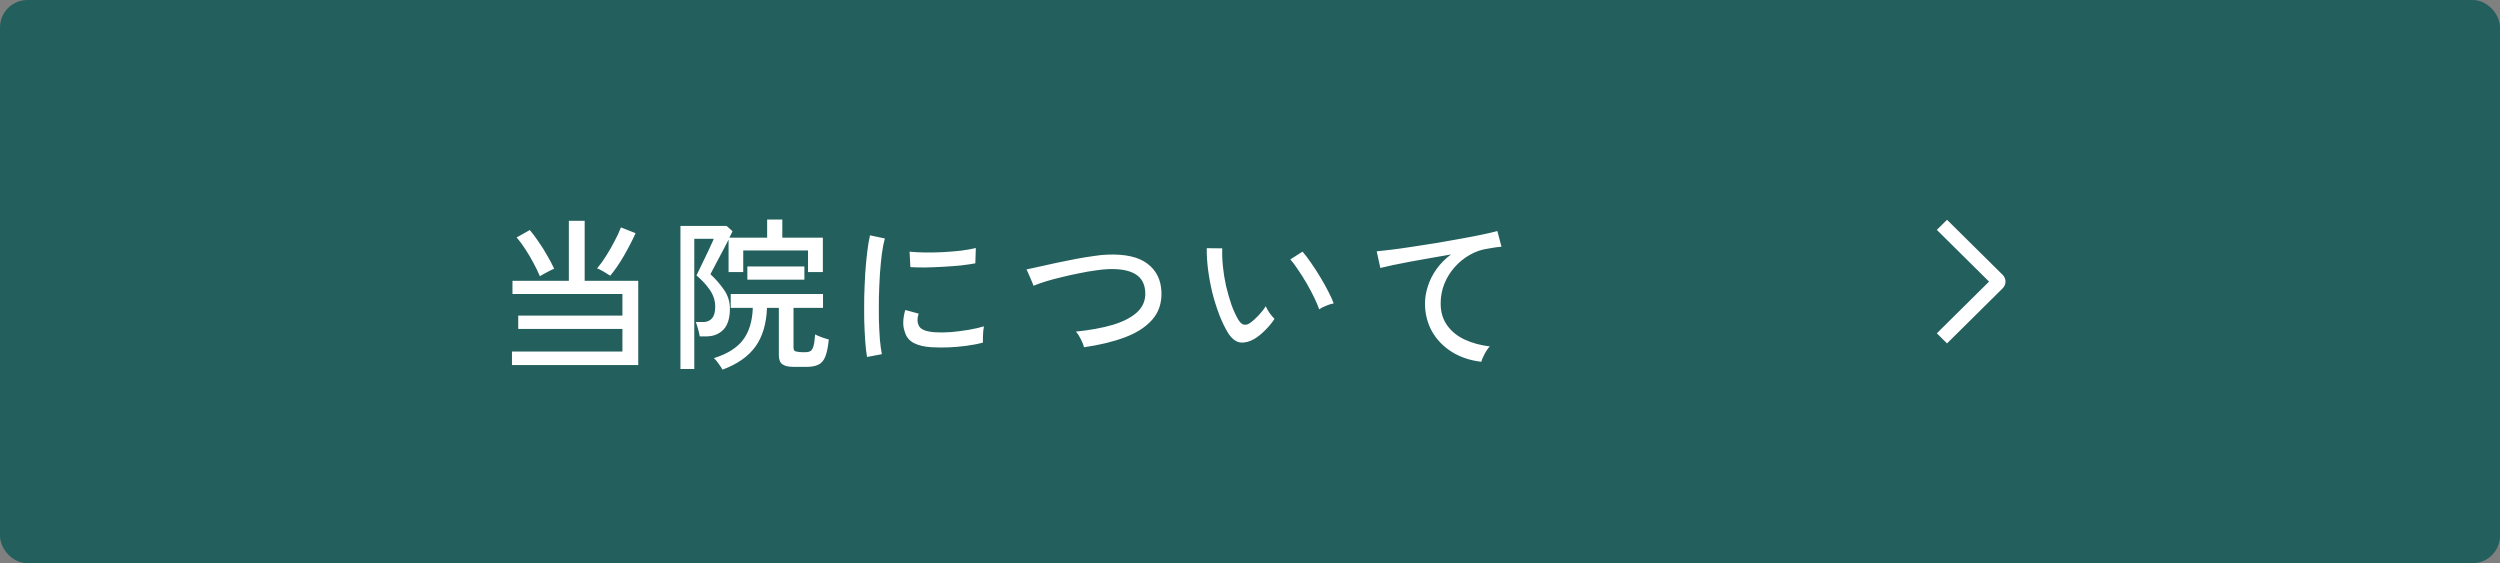 <svg width="182" height="41" viewBox="0 0 182 41" fill="none" xmlns="http://www.w3.org/2000/svg">
<rect x="0" y="0" width="182" height="41" fill="#808080" stroke="none"/>
<rect x="0.5" y="0.5" width="181" height="40" rx="1.5" fill="#235F5C"/>
<rect x="0.5" y="0.5" width="181" height="40" rx="1.5" stroke="#235F5C"/>
<path d="M37.272 26.576V25.592H45.312V23.948H37.728V22.976H45.312V21.404H37.308V20.444H41.412V16.076H42.564V20.444H46.464V26.576H37.272ZM44.424 20.072C44.36 20.024 44.264 19.964 44.136 19.892C44.016 19.812 43.892 19.74 43.764 19.676C43.644 19.604 43.544 19.56 43.464 19.544C43.688 19.28 43.908 18.976 44.124 18.632C44.348 18.28 44.552 17.924 44.736 17.564C44.928 17.204 45.084 16.868 45.204 16.556L46.272 16.976C46.016 17.536 45.728 18.092 45.408 18.644C45.088 19.196 44.76 19.672 44.424 20.072ZM39.3 20.108C39.188 19.828 39.036 19.512 38.844 19.16C38.66 18.808 38.46 18.468 38.244 18.14C38.028 17.804 37.816 17.52 37.608 17.288L38.568 16.748C38.784 16.996 39 17.284 39.216 17.612C39.44 17.932 39.648 18.264 39.84 18.608C40.04 18.944 40.208 19.264 40.344 19.568C40.272 19.592 40.164 19.64 40.02 19.712C39.884 19.776 39.748 19.848 39.612 19.928C39.476 20 39.372 20.06 39.3 20.108ZM49.536 26.864V16.448H52.896L53.328 16.832C53.312 16.872 53.284 16.932 53.244 17.012C53.204 17.092 53.156 17.188 53.1 17.3H55.848V15.98H56.952V17.3H59.904V19.808H58.824V18.236H54.108V19.808H53.04V17.444C52.928 17.66 52.804 17.9 52.668 18.164C52.532 18.42 52.396 18.676 52.26 18.932C52.132 19.18 52.016 19.4 51.912 19.592C51.816 19.776 51.752 19.9 51.72 19.964C52.088 20.3 52.416 20.676 52.704 21.092C52.992 21.5 53.136 21.96 53.136 22.472C53.136 23.168 52.976 23.68 52.656 24.008C52.336 24.328 51.928 24.488 51.432 24.488H50.94C50.916 24.312 50.872 24.124 50.808 23.924C50.752 23.716 50.7 23.556 50.652 23.444H51.204C51.468 23.444 51.676 23.356 51.828 23.18C51.988 23.004 52.068 22.72 52.068 22.328C52.068 21.896 51.94 21.492 51.684 21.116C51.428 20.74 51.1 20.384 50.7 20.048C50.724 20 50.78 19.888 50.868 19.712C50.956 19.536 51.056 19.328 51.168 19.088C51.288 18.848 51.404 18.608 51.516 18.368C51.628 18.128 51.724 17.92 51.804 17.744C51.892 17.56 51.944 17.44 51.96 17.384H50.544V26.864H49.536ZM52.596 26.912C52.54 26.8 52.444 26.652 52.308 26.468C52.18 26.284 52.068 26.152 51.972 26.072C52.948 25.768 53.656 25.324 54.096 24.74C54.536 24.156 54.772 23.38 54.804 22.412H53.196V21.404H59.916V22.412H57.768V25.316C57.768 25.404 57.788 25.472 57.828 25.52C57.868 25.568 57.94 25.596 58.044 25.604C58.052 25.612 58.096 25.62 58.176 25.628C58.264 25.628 58.352 25.632 58.44 25.64C58.536 25.64 58.596 25.64 58.62 25.64C58.788 25.64 58.916 25.612 59.004 25.556C59.1 25.5 59.172 25.38 59.22 25.196C59.276 25.012 59.316 24.728 59.34 24.344C59.452 24.408 59.608 24.476 59.808 24.548C60.008 24.62 60.184 24.676 60.336 24.716C60.28 25.276 60.192 25.7 60.072 25.988C59.952 26.268 59.784 26.456 59.568 26.552C59.352 26.656 59.072 26.708 58.728 26.708H57.78C57.396 26.708 57.12 26.644 56.952 26.516C56.784 26.388 56.7 26.172 56.7 25.868V22.412H55.836C55.796 23.564 55.516 24.504 54.996 25.232C54.476 25.952 53.676 26.512 52.596 26.912ZM54.408 20.36V19.4H58.56V20.36H54.408ZM63.12 25.988C63.064 25.676 63.02 25.292 62.988 24.836C62.956 24.372 62.932 23.868 62.916 23.324C62.908 22.772 62.908 22.204 62.916 21.62C62.932 21.036 62.956 20.464 62.988 19.904C63.028 19.344 63.076 18.828 63.132 18.356C63.188 17.876 63.256 17.468 63.336 17.132L64.416 17.36C64.336 17.648 64.264 18.02 64.2 18.476C64.144 18.924 64.096 19.42 64.056 19.964C64.024 20.5 64 21.056 63.984 21.632C63.976 22.2 63.976 22.752 63.984 23.288C64 23.816 64.024 24.296 64.056 24.728C64.096 25.16 64.144 25.512 64.2 25.784L63.12 25.988ZM67.836 25.28C67.292 25.248 66.852 25.144 66.516 24.968C66.18 24.784 65.964 24.512 65.868 24.152C65.708 23.736 65.72 23.208 65.904 22.568L66.876 22.832C66.82 23.008 66.792 23.172 66.792 23.324C66.8 23.468 66.832 23.596 66.888 23.708C67.016 23.98 67.4 24.14 68.04 24.188C68.4 24.212 68.8 24.208 69.24 24.176C69.68 24.136 70.112 24.08 70.536 24.008C70.96 23.936 71.324 23.852 71.628 23.756C71.612 23.836 71.596 23.956 71.58 24.116C71.572 24.268 71.564 24.424 71.556 24.584C71.556 24.736 71.556 24.856 71.556 24.944C71.156 25.048 70.732 25.128 70.284 25.184C69.844 25.24 69.412 25.276 68.988 25.292C68.572 25.3 68.188 25.296 67.836 25.28ZM66.276 19.448L66.216 18.32C66.512 18.352 66.872 18.372 67.296 18.38C67.72 18.388 68.164 18.38 68.628 18.356C69.092 18.332 69.536 18.296 69.96 18.248C70.384 18.192 70.744 18.128 71.04 18.056L71.004 19.172C70.692 19.228 70.328 19.28 69.912 19.328C69.496 19.368 69.064 19.4 68.616 19.424C68.168 19.448 67.74 19.464 67.332 19.472C66.924 19.472 66.572 19.464 66.276 19.448ZM78.912 25.28C78.88 25.12 78.804 24.924 78.684 24.692C78.564 24.452 78.444 24.268 78.324 24.14C79.356 24.036 80.252 23.872 81.012 23.648C81.78 23.416 82.372 23.108 82.788 22.724C83.204 22.332 83.4 21.856 83.376 21.296C83.352 20.68 83.116 20.236 82.668 19.964C82.22 19.684 81.556 19.56 80.676 19.592C80.428 19.6 80.12 19.632 79.752 19.688C79.384 19.736 78.992 19.804 78.576 19.892C78.16 19.972 77.744 20.064 77.328 20.168C76.912 20.264 76.52 20.368 76.152 20.48C75.792 20.592 75.488 20.7 75.24 20.804C75.24 20.788 75.216 20.724 75.168 20.612C75.12 20.492 75.064 20.36 75 20.216C74.936 20.064 74.876 19.928 74.82 19.808C74.772 19.688 74.74 19.624 74.724 19.616C74.972 19.56 75.284 19.492 75.66 19.412C76.044 19.324 76.46 19.232 76.908 19.136C77.364 19.04 77.82 18.948 78.276 18.86C78.74 18.772 79.176 18.7 79.584 18.644C79.992 18.58 80.344 18.544 80.64 18.536C81.928 18.488 82.892 18.708 83.532 19.196C84.18 19.684 84.52 20.368 84.552 21.248C84.584 22.056 84.36 22.732 83.88 23.276C83.408 23.812 82.744 24.24 81.888 24.56C81.032 24.88 80.04 25.12 78.912 25.28ZM91.308 24.68C90.964 24.88 90.628 24.964 90.3 24.932C89.972 24.892 89.672 24.66 89.4 24.236C89.168 23.852 88.956 23.412 88.764 22.916C88.572 22.412 88.404 21.88 88.26 21.32C88.124 20.752 88.02 20.192 87.948 19.64C87.876 19.08 87.844 18.556 87.852 18.068L88.98 18.08C88.964 18.488 88.98 18.928 89.028 19.4C89.076 19.872 89.152 20.344 89.256 20.816C89.368 21.288 89.496 21.736 89.64 22.16C89.792 22.584 89.96 22.952 90.144 23.264C90.28 23.488 90.42 23.612 90.564 23.636C90.708 23.66 90.852 23.62 90.996 23.516C91.196 23.38 91.404 23.196 91.62 22.964C91.844 22.724 92.02 22.5 92.148 22.292C92.204 22.436 92.296 22.6 92.424 22.784C92.56 22.968 92.68 23.112 92.784 23.216C92.608 23.488 92.38 23.764 92.1 24.044C91.828 24.316 91.564 24.528 91.308 24.68ZM96.036 22.52C95.964 22.304 95.848 22.028 95.688 21.692C95.528 21.356 95.344 21.008 95.136 20.648C94.928 20.288 94.716 19.952 94.5 19.64C94.292 19.32 94.104 19.068 93.936 18.884L94.824 18.32C95.008 18.528 95.212 18.796 95.436 19.124C95.668 19.452 95.896 19.804 96.12 20.18C96.344 20.548 96.54 20.9 96.708 21.236C96.884 21.572 97.012 21.856 97.092 22.088C96.908 22.12 96.716 22.18 96.516 22.268C96.316 22.348 96.156 22.432 96.036 22.52ZM107.844 26.336C107.044 26.248 106.332 26.012 105.708 25.628C105.092 25.244 104.608 24.748 104.256 24.14C103.912 23.524 103.74 22.84 103.74 22.088C103.74 21.688 103.808 21.276 103.944 20.852C104.08 20.42 104.288 20.004 104.568 19.604C104.856 19.196 105.212 18.836 105.636 18.524C105.14 18.604 104.636 18.692 104.124 18.788C103.612 18.876 103.12 18.964 102.648 19.052C102.176 19.14 101.752 19.224 101.376 19.304C101 19.384 100.704 19.452 100.488 19.508L100.224 18.296C100.488 18.272 100.848 18.232 101.304 18.176C101.76 18.12 102.272 18.048 102.84 17.96C103.416 17.872 104.008 17.78 104.616 17.684C105.224 17.58 105.812 17.476 106.38 17.372C106.956 17.268 107.472 17.168 107.928 17.072C108.384 16.976 108.744 16.892 109.008 16.82L109.308 17.96C109.196 17.968 109.052 17.984 108.876 18.008C108.708 18.032 108.516 18.064 108.3 18.104C107.844 18.168 107.408 18.32 106.992 18.56C106.584 18.792 106.22 19.088 105.9 19.448C105.58 19.808 105.328 20.216 105.144 20.672C104.968 21.12 104.88 21.592 104.88 22.088C104.88 22.72 105.04 23.256 105.36 23.696C105.68 24.136 106.108 24.48 106.644 24.728C107.188 24.976 107.792 25.14 108.456 25.22C108.32 25.364 108.192 25.552 108.072 25.784C107.952 26.008 107.876 26.192 107.844 26.336Z" fill="white"/>
<path d="M141 16.735L141.744 16L145.794 20.009C145.859 20.073 145.911 20.149 145.946 20.233C145.982 20.318 146 20.408 146 20.499C146 20.59 145.982 20.68 145.946 20.765C145.911 20.849 145.859 20.925 145.794 20.989L141.744 25L141.001 24.265L144.802 20.5L141 16.735Z" fill="white"/>
</svg>
